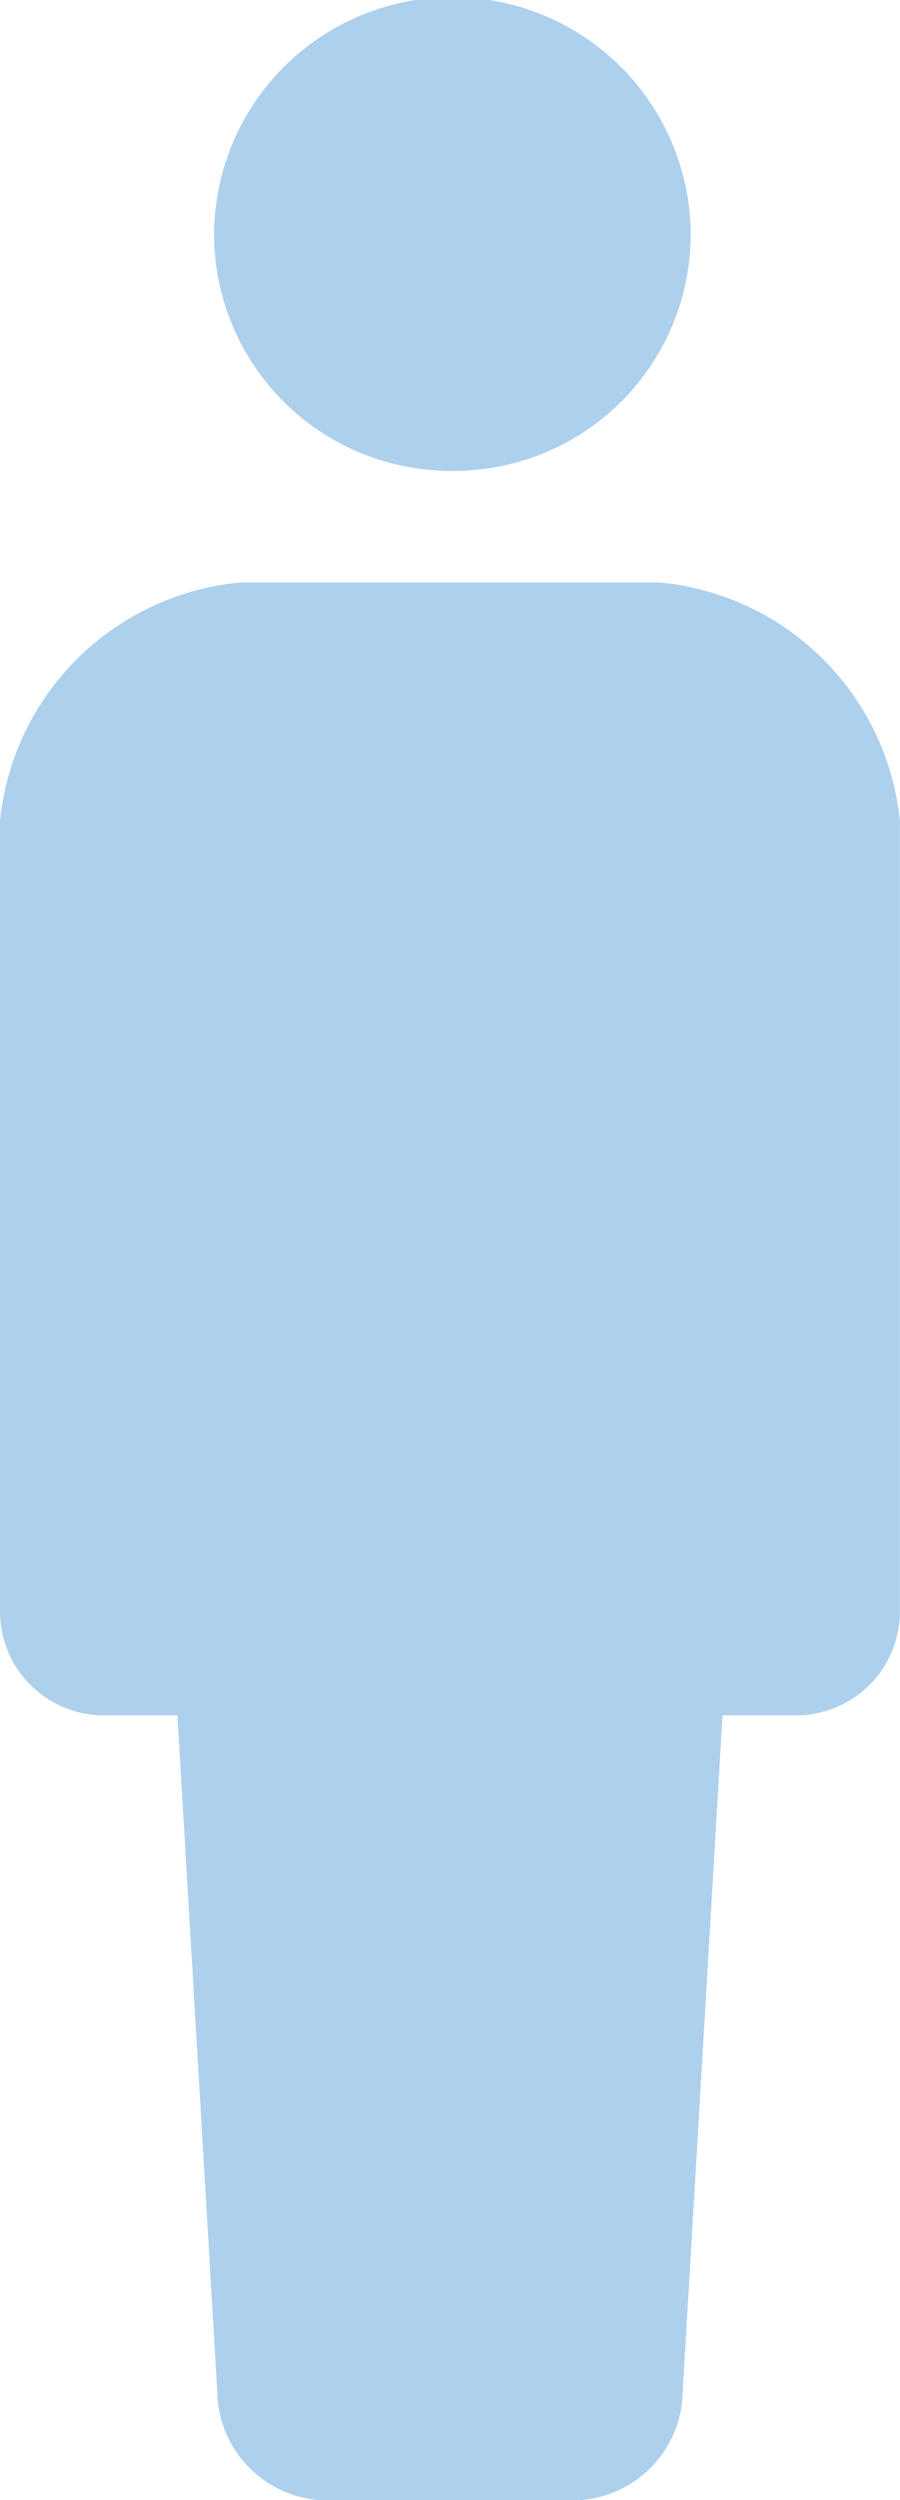 <svg xmlns="http://www.w3.org/2000/svg" width="18" height="50" viewBox="0 0 18 50">
  <g id="シンプルな親子のアイコン" transform="translate(-88.692)">
    <path id="Path_11575" data-name="Path 11575" d="M136.786,9.417a4.737,4.737,0,0,0,4.765-4.708,4.766,4.766,0,0,0-9.532,0A4.738,4.738,0,0,0,136.786,9.417Z" transform="translate(-39.045)" fill="#add0ed"/>
    <path id="Path_11576" data-name="Path 11576" d="M101.871,119.275H93.514a5.326,5.326,0,0,0-4.822,4.765v15.826a2.078,2.078,0,0,0,2.09,2.066h1.459l.795,13.5a2.212,2.212,0,0,0,2.225,2.2h4.861a2.212,2.212,0,0,0,2.225-2.2l.795-13.5H104.6a2.078,2.078,0,0,0,2.09-2.066V124.04A5.326,5.326,0,0,0,101.871,119.275Z" transform="translate(0 -107.627)" fill="#add0ed"/>
  </g>
</svg>
